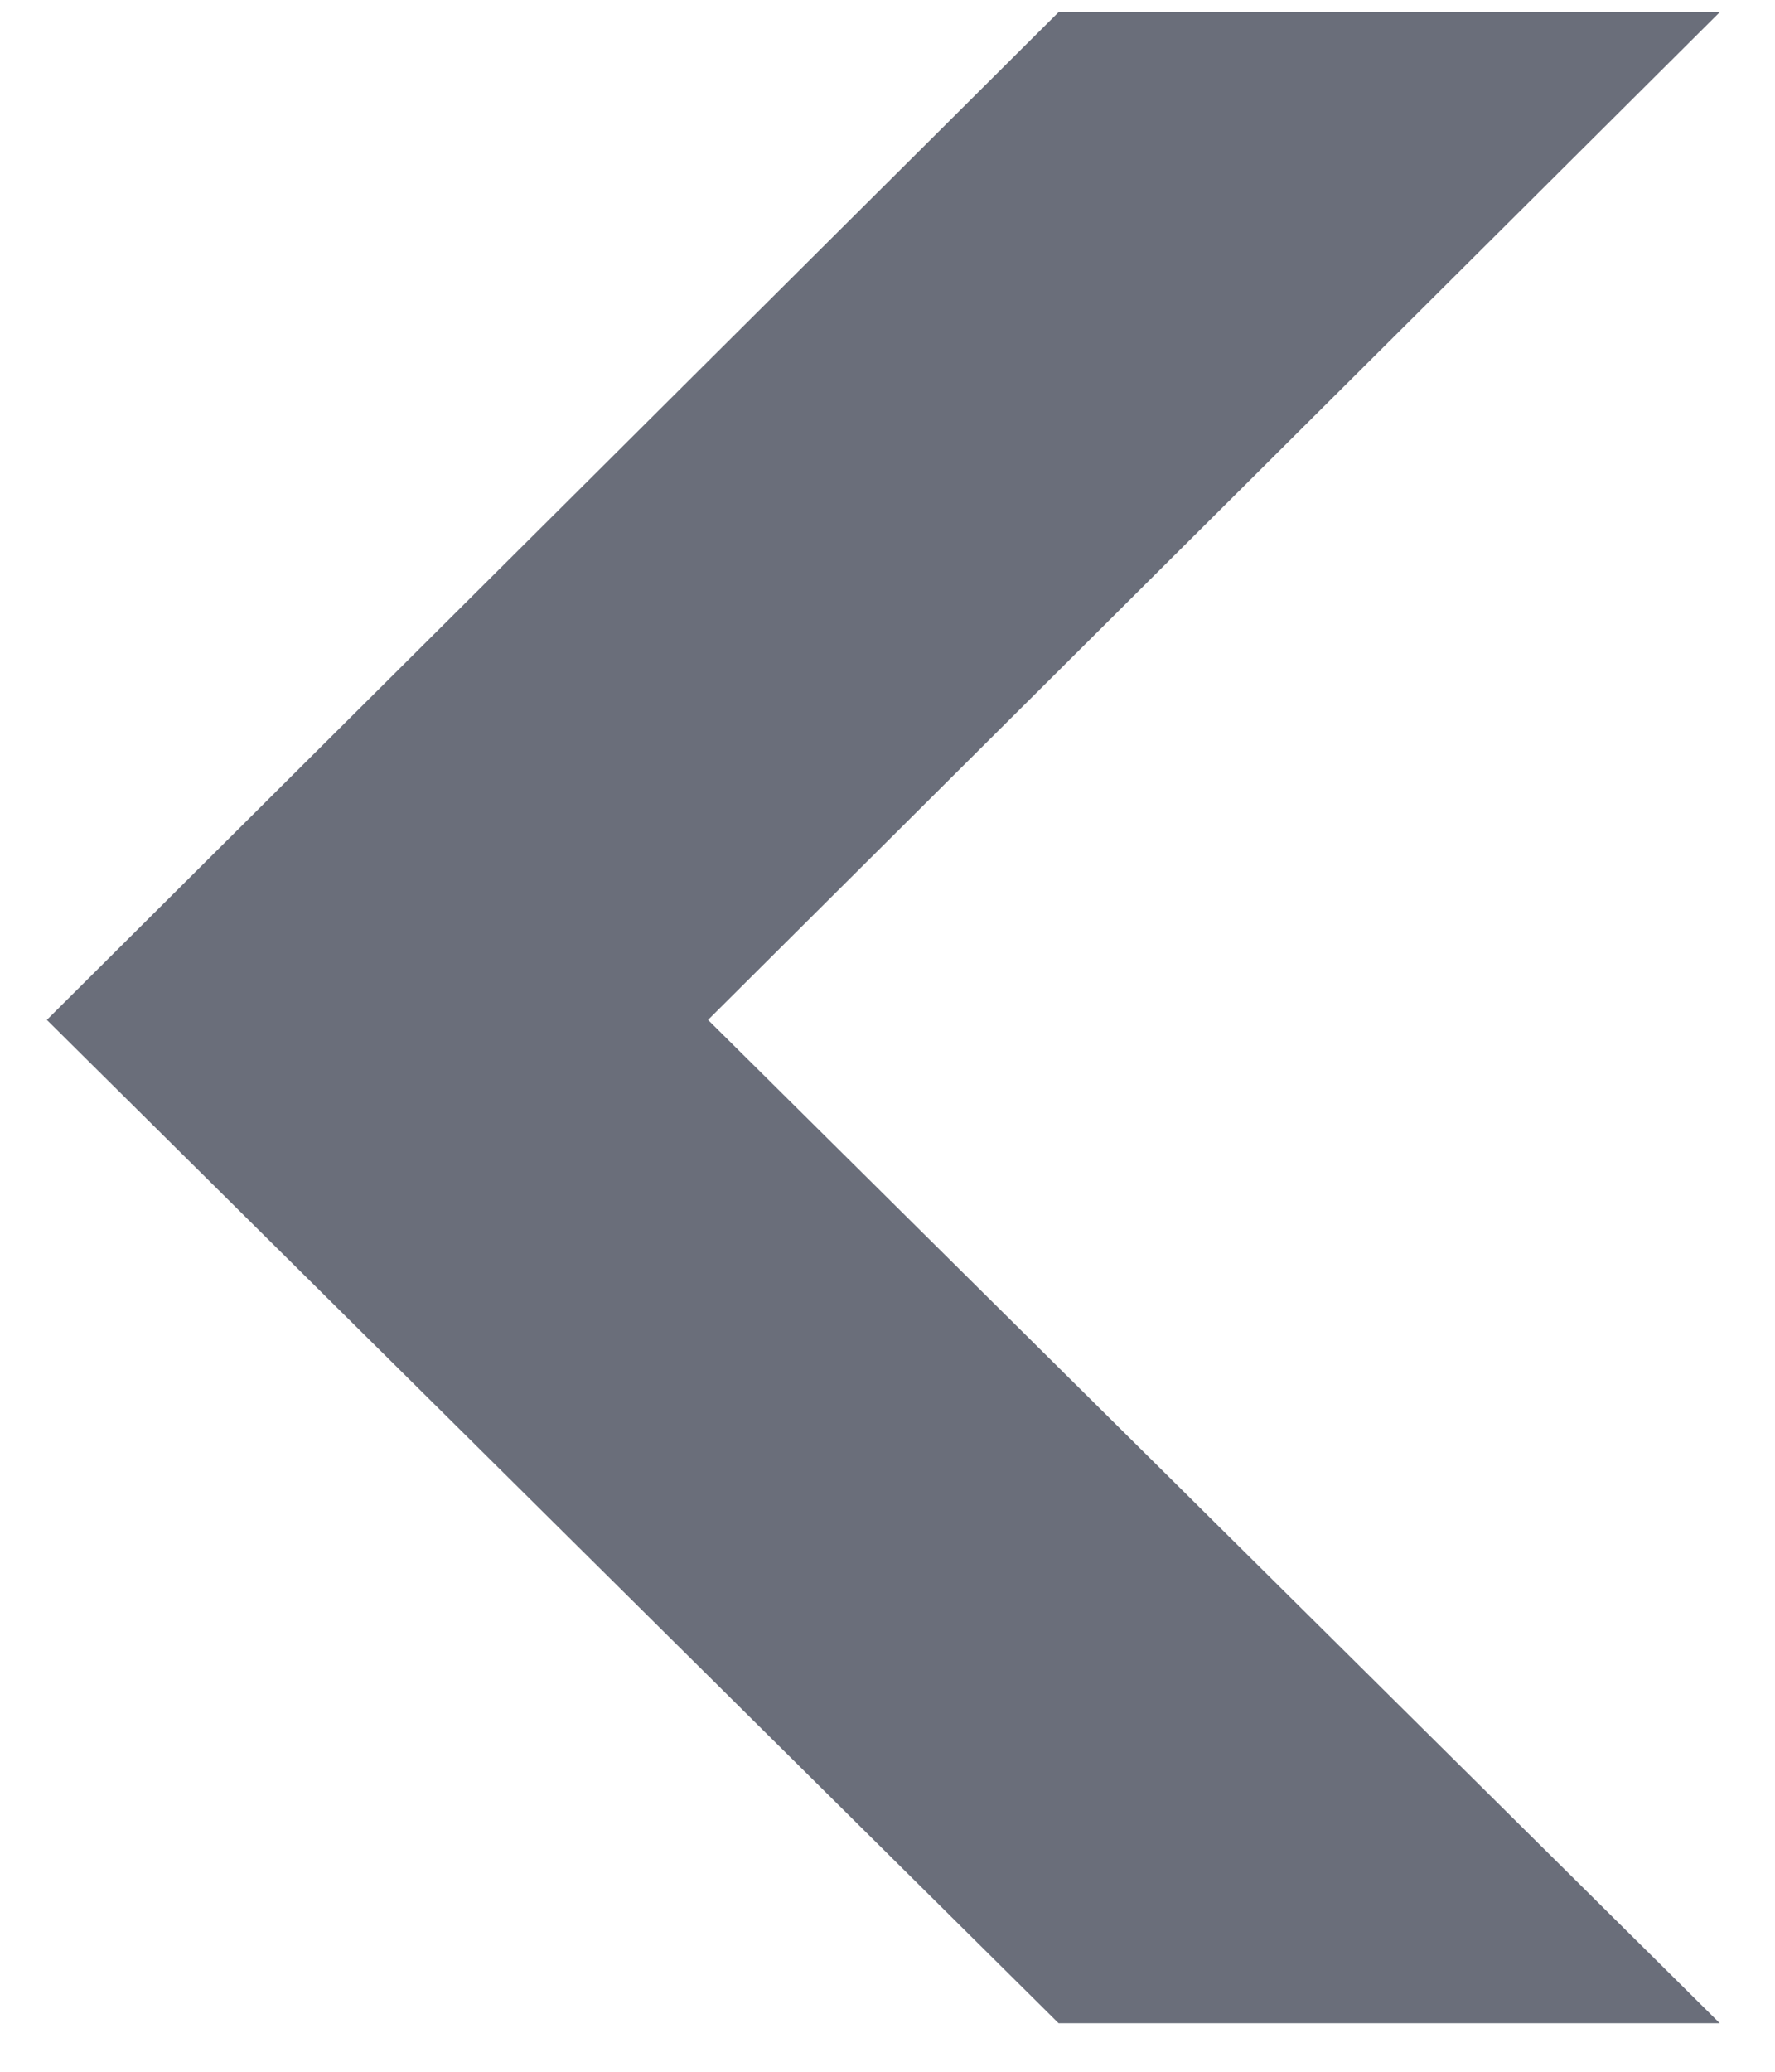 <svg width="18" height="21" viewBox="0 0 18 21" fill="none" xmlns="http://www.w3.org/2000/svg">
<path d="M17.44 20.508H10.735L0.475 10.338L10.735 0.123H17.44L7.18 10.338L17.44 20.508Z" fill="#6A6E7A"/>
</svg>
